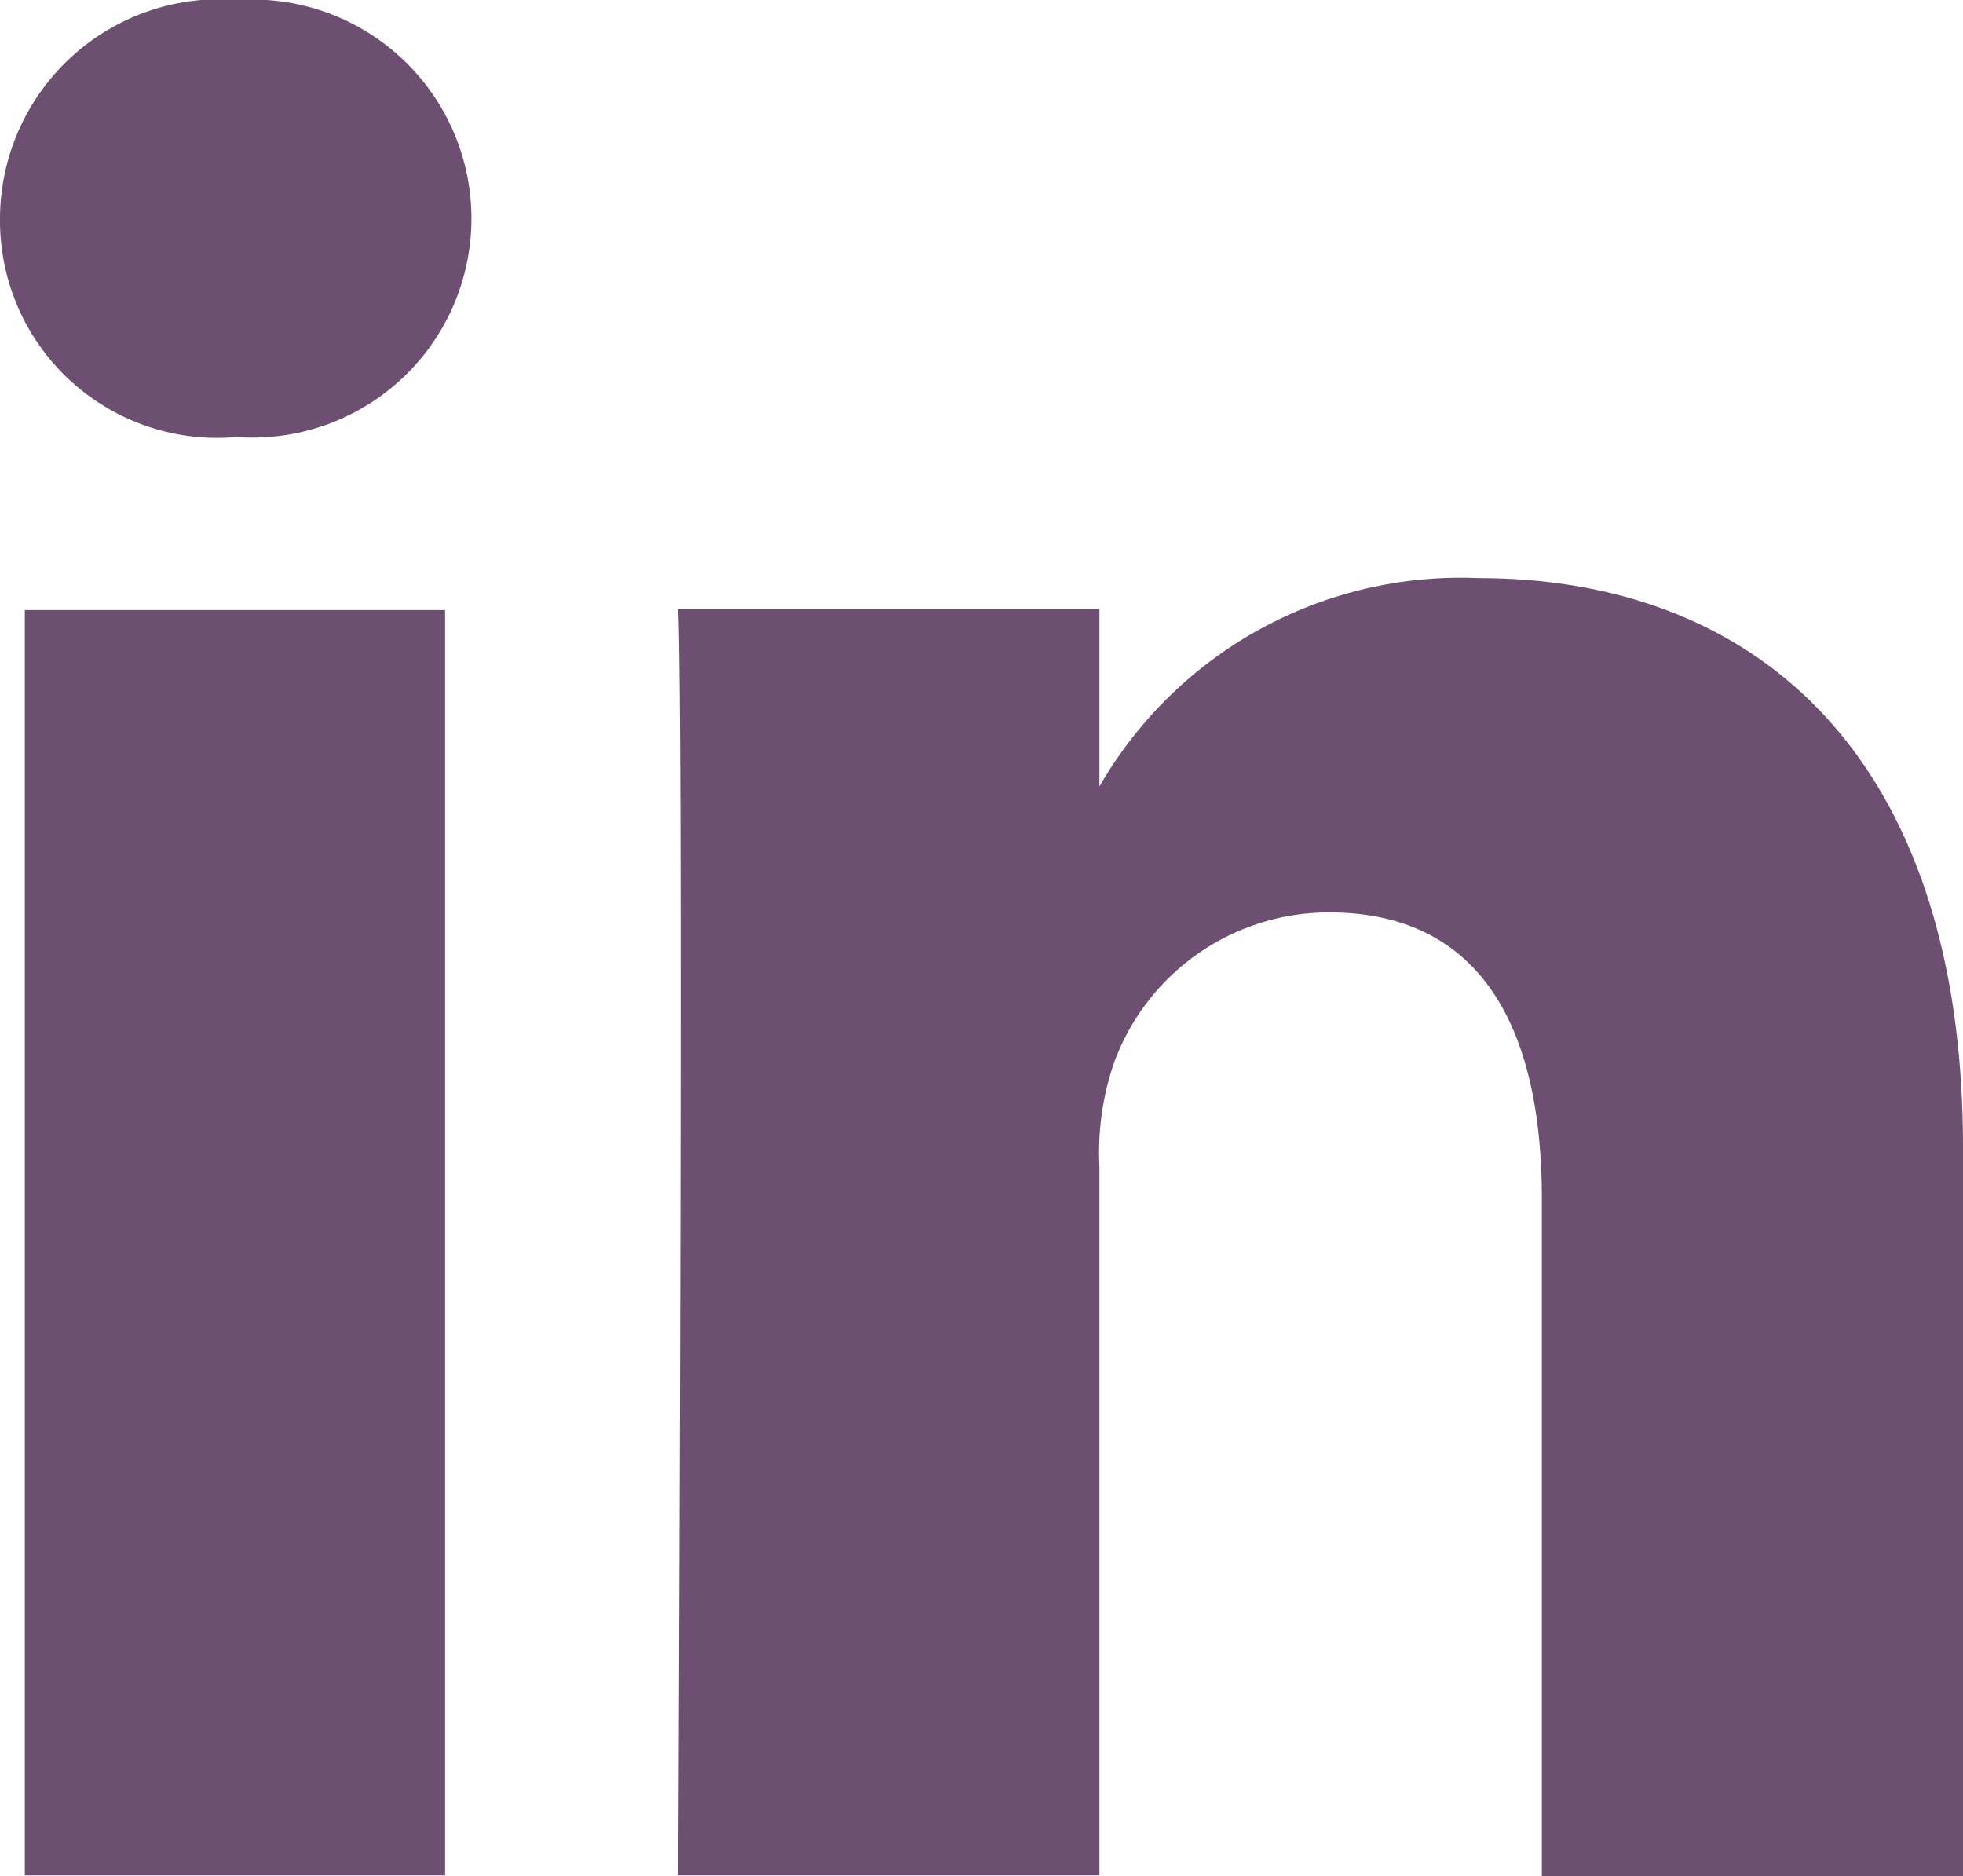 <svg xmlns="http://www.w3.org/2000/svg" viewBox="0 0 22.14 21.16"><defs><style>.cls-1,.cls-2{fill:#6c4f71;}.cls-2{fill-rule:evenodd;}</style></defs><g id="Layer_2" data-name="Layer 2"><g id="Layer_1-2" data-name="Layer 1"><rect class="cls-1" x="0.28" y="6.88" width="4.74" height="14.27"/><path class="cls-2" d="M2.65,4.93h0A2.45,2.45,0,0,1,0,2.47,2.48,2.48,0,0,1,2.69,0a2.47,2.47,0,1,1,0,4.93Z"/><path class="cls-2" d="M22.14,21.16H17.39V13.52c0-1.92-.68-3.23-2.4-3.23A2.58,2.58,0,0,0,12.56,12a3.11,3.11,0,0,0-.16,1.15v8H7.65s.06-12.94,0-14.28H12.4v2a4.7,4.7,0,0,1,4.28-2.35c3.12,0,5.46,2,5.46,6.42Z"/></g></g></svg>